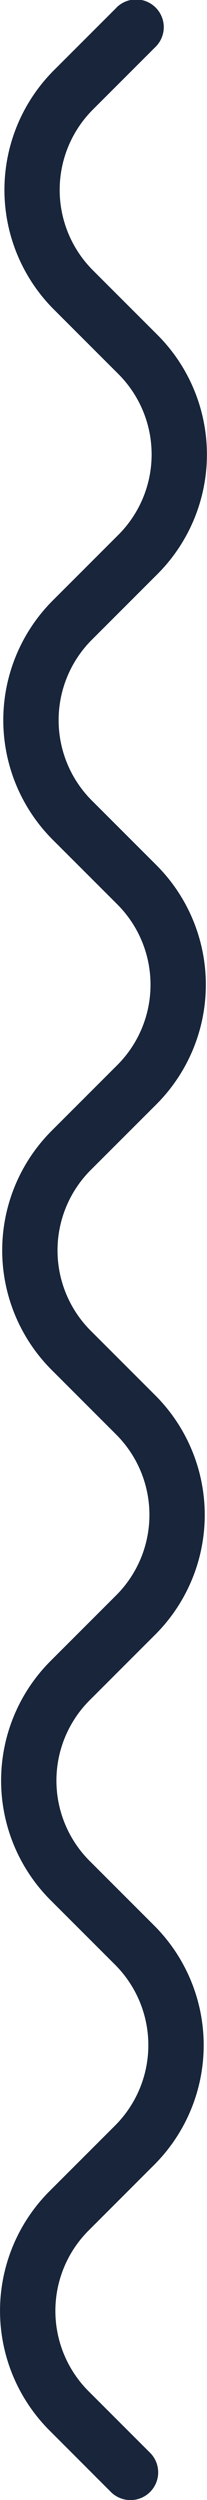<svg xmlns="http://www.w3.org/2000/svg" width="7.743" height="93.447" viewBox="0 0 7.743 93.447">
  <path d="M56.561,319.658l-2.318,2.318a6.327,6.327,0,0,0-.015,8.937l2.432,2.432a4.253,4.253,0,0,1-.017,6.007L54.2,341.795a6.329,6.329,0,0,0-.015,8.938l2.432,2.432a4.251,4.251,0,0,1-.015,6.007l-2.442,2.442a6.326,6.326,0,0,0-.015,8.937l2.431,2.432a4.251,4.251,0,0,1-.015,6.007l-2.442,2.442a6.327,6.327,0,0,0-.015,8.938l2.432,2.432a4.253,4.253,0,0,1-.015,6.007l-2.442,2.442a6.329,6.329,0,0,0-.017,8.938L56.37,412.5a1.036,1.036,0,1,0,1.465-1.466l-2.308-2.308a4.253,4.253,0,0,1,.017-6.007l2.441-2.442A6.327,6.327,0,0,0,58,391.338l-2.432-2.432a4.251,4.251,0,0,1,.015-6.007l2.442-2.442a6.327,6.327,0,0,0,.015-8.938l-2.431-2.431a4.253,4.253,0,0,1,.015-6.009l2.442-2.441a6.327,6.327,0,0,0,.015-8.938l-2.432-2.432a4.254,4.254,0,0,1,.015-6.007l2.442-2.442a6.327,6.327,0,0,0,.015-8.938l-2.431-2.431a4.253,4.253,0,0,1,.015-6.009l2.318-2.318a1.036,1.036,0,1,0-1.465-1.464Z" transform="translate(-52.222 -319.354)" fill="#18253b"/>
</svg>
